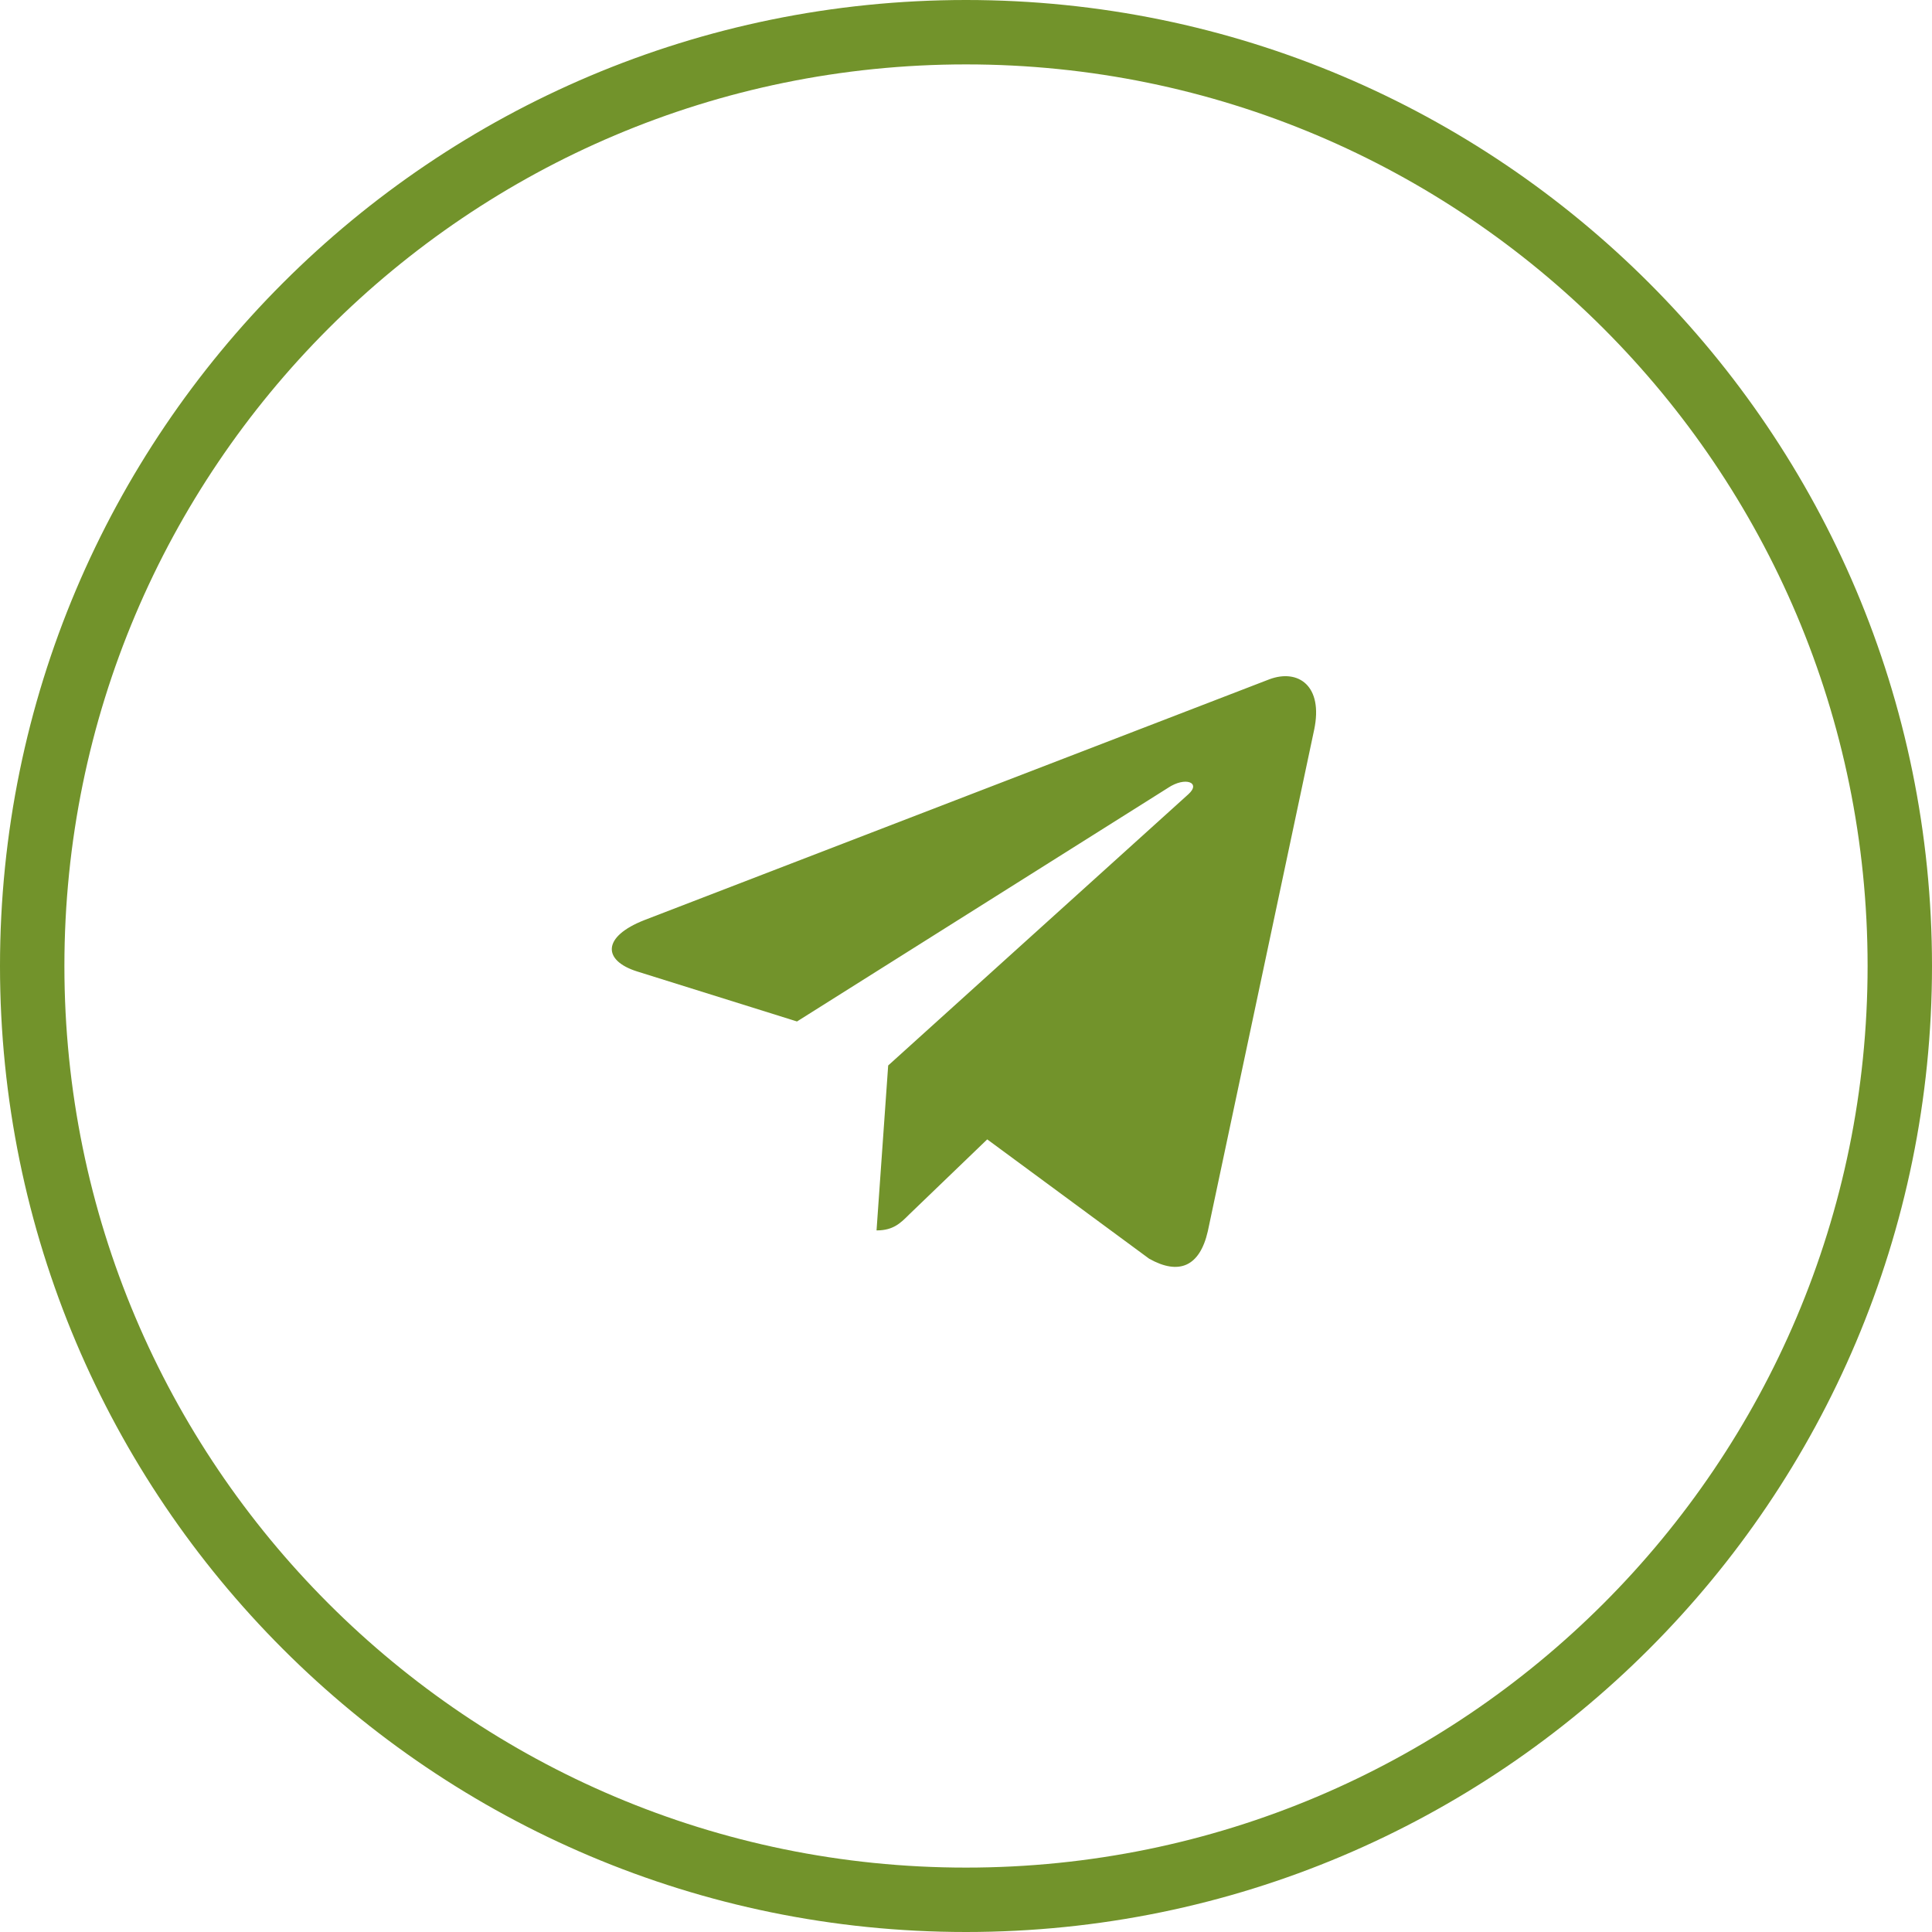 <?xml version="1.0" encoding="UTF-8"?> <svg xmlns="http://www.w3.org/2000/svg" width="60" height="60" viewBox="0 0 60 60" fill="none"><path d="M30 59C46.016 59 59 46.016 59 30C59 13.984 46.016 1 30 1C13.984 1 1 13.984 1 30C1 46.016 13.984 59 30 59Z" stroke="#72932B" stroke-width="2"></path><path d="M40.787 22.665L40.787 22.665C40.932 21.983 40.808 21.516 40.545 21.261C40.281 21.005 39.871 20.954 39.428 21.12C39.428 21.12 39.428 21.12 39.428 21.12L20.024 28.596C20.024 28.596 20.024 28.596 20.024 28.596C19.695 28.725 19.45 28.867 19.286 29.012C19.121 29.157 19.038 29.304 19.026 29.442C19.014 29.578 19.072 29.712 19.201 29.833C19.33 29.955 19.53 30.063 19.797 30.147L19.797 30.147L24.748 31.696L36.261 24.447C36.261 24.447 36.261 24.446 36.261 24.446C36.399 24.355 36.534 24.298 36.653 24.271C36.772 24.244 36.877 24.246 36.953 24.273C37.03 24.3 37.08 24.356 37.078 24.433C37.075 24.507 37.024 24.593 36.921 24.685L40.787 22.665ZM40.787 22.665L37.486 38.231C37.486 38.231 37.486 38.231 37.486 38.231C37.362 38.777 37.14 39.111 36.842 39.248C36.544 39.384 36.16 39.327 35.702 39.07L30.674 35.365L30.657 35.353L30.642 35.367L28.216 37.701L28.215 37.702C28.081 37.836 27.96 37.957 27.808 38.045C27.663 38.129 27.489 38.184 27.248 38.187L27.607 33.101L36.921 24.685L40.787 22.665Z" fill="#72932B" stroke="#72932B" stroke-width="0.049"></path></svg> 